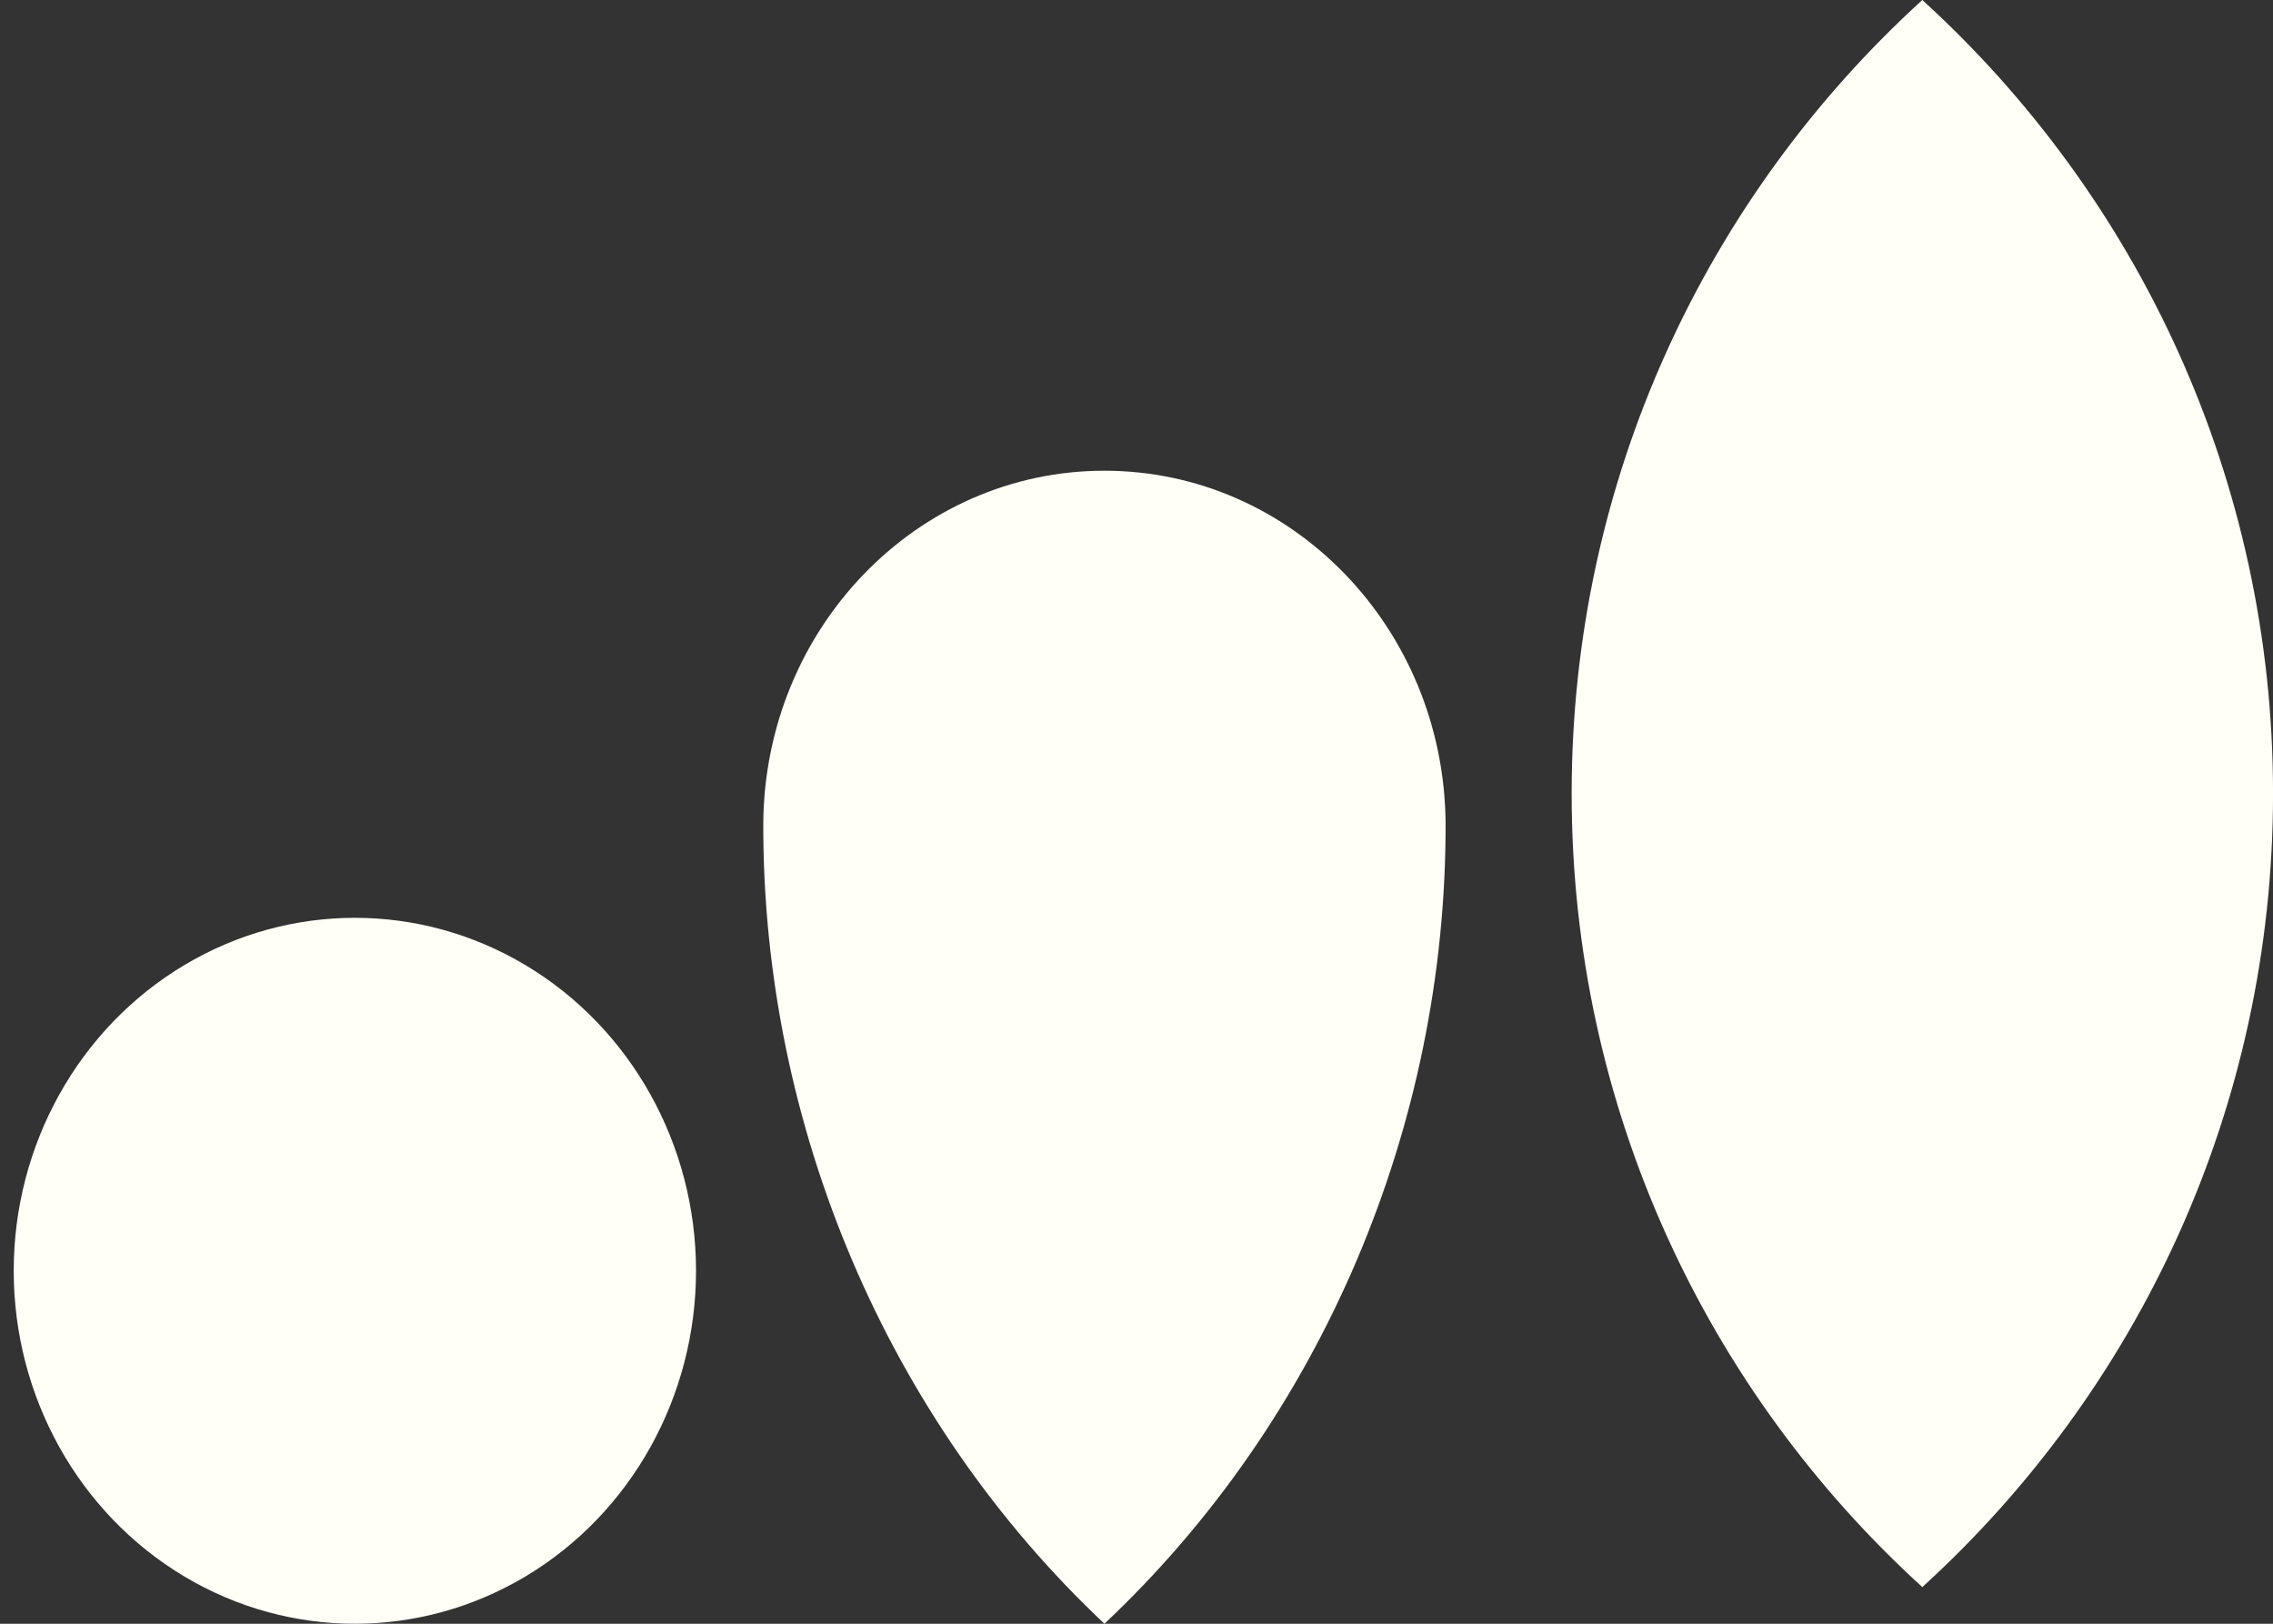 <svg width="56" height="40" viewBox="0 0 56 40" fill="none" xmlns="http://www.w3.org/2000/svg">
<rect x="0" y="0" width="56" height="40" fill="#333333" stroke="none"/>
<path d="M47.36 0C52.669 4.835 56.001 11.803 56.001 19.549C56.001 27.294 52.669 34.262 47.36 39.097C42.052 34.262 38.721 27.294 38.721 19.549C38.721 11.803 42.052 4.835 47.36 0Z" fill="#FFFEF7"/>
<ellipse cx="8.743" cy="31.305" rx="8.405" ry="8.695" fill="#FFFEF7"/>
<path d="M27.21 40C21.858 34.965 18.786 27.727 18.805 20.279H18.805C18.843 15.477 22.591 11.596 27.21 11.596C31.829 11.596 35.577 15.477 35.615 20.279H35.615C35.634 27.727 32.562 34.965 27.21 40Z" fill="#FFFEF7"/>
</svg>
